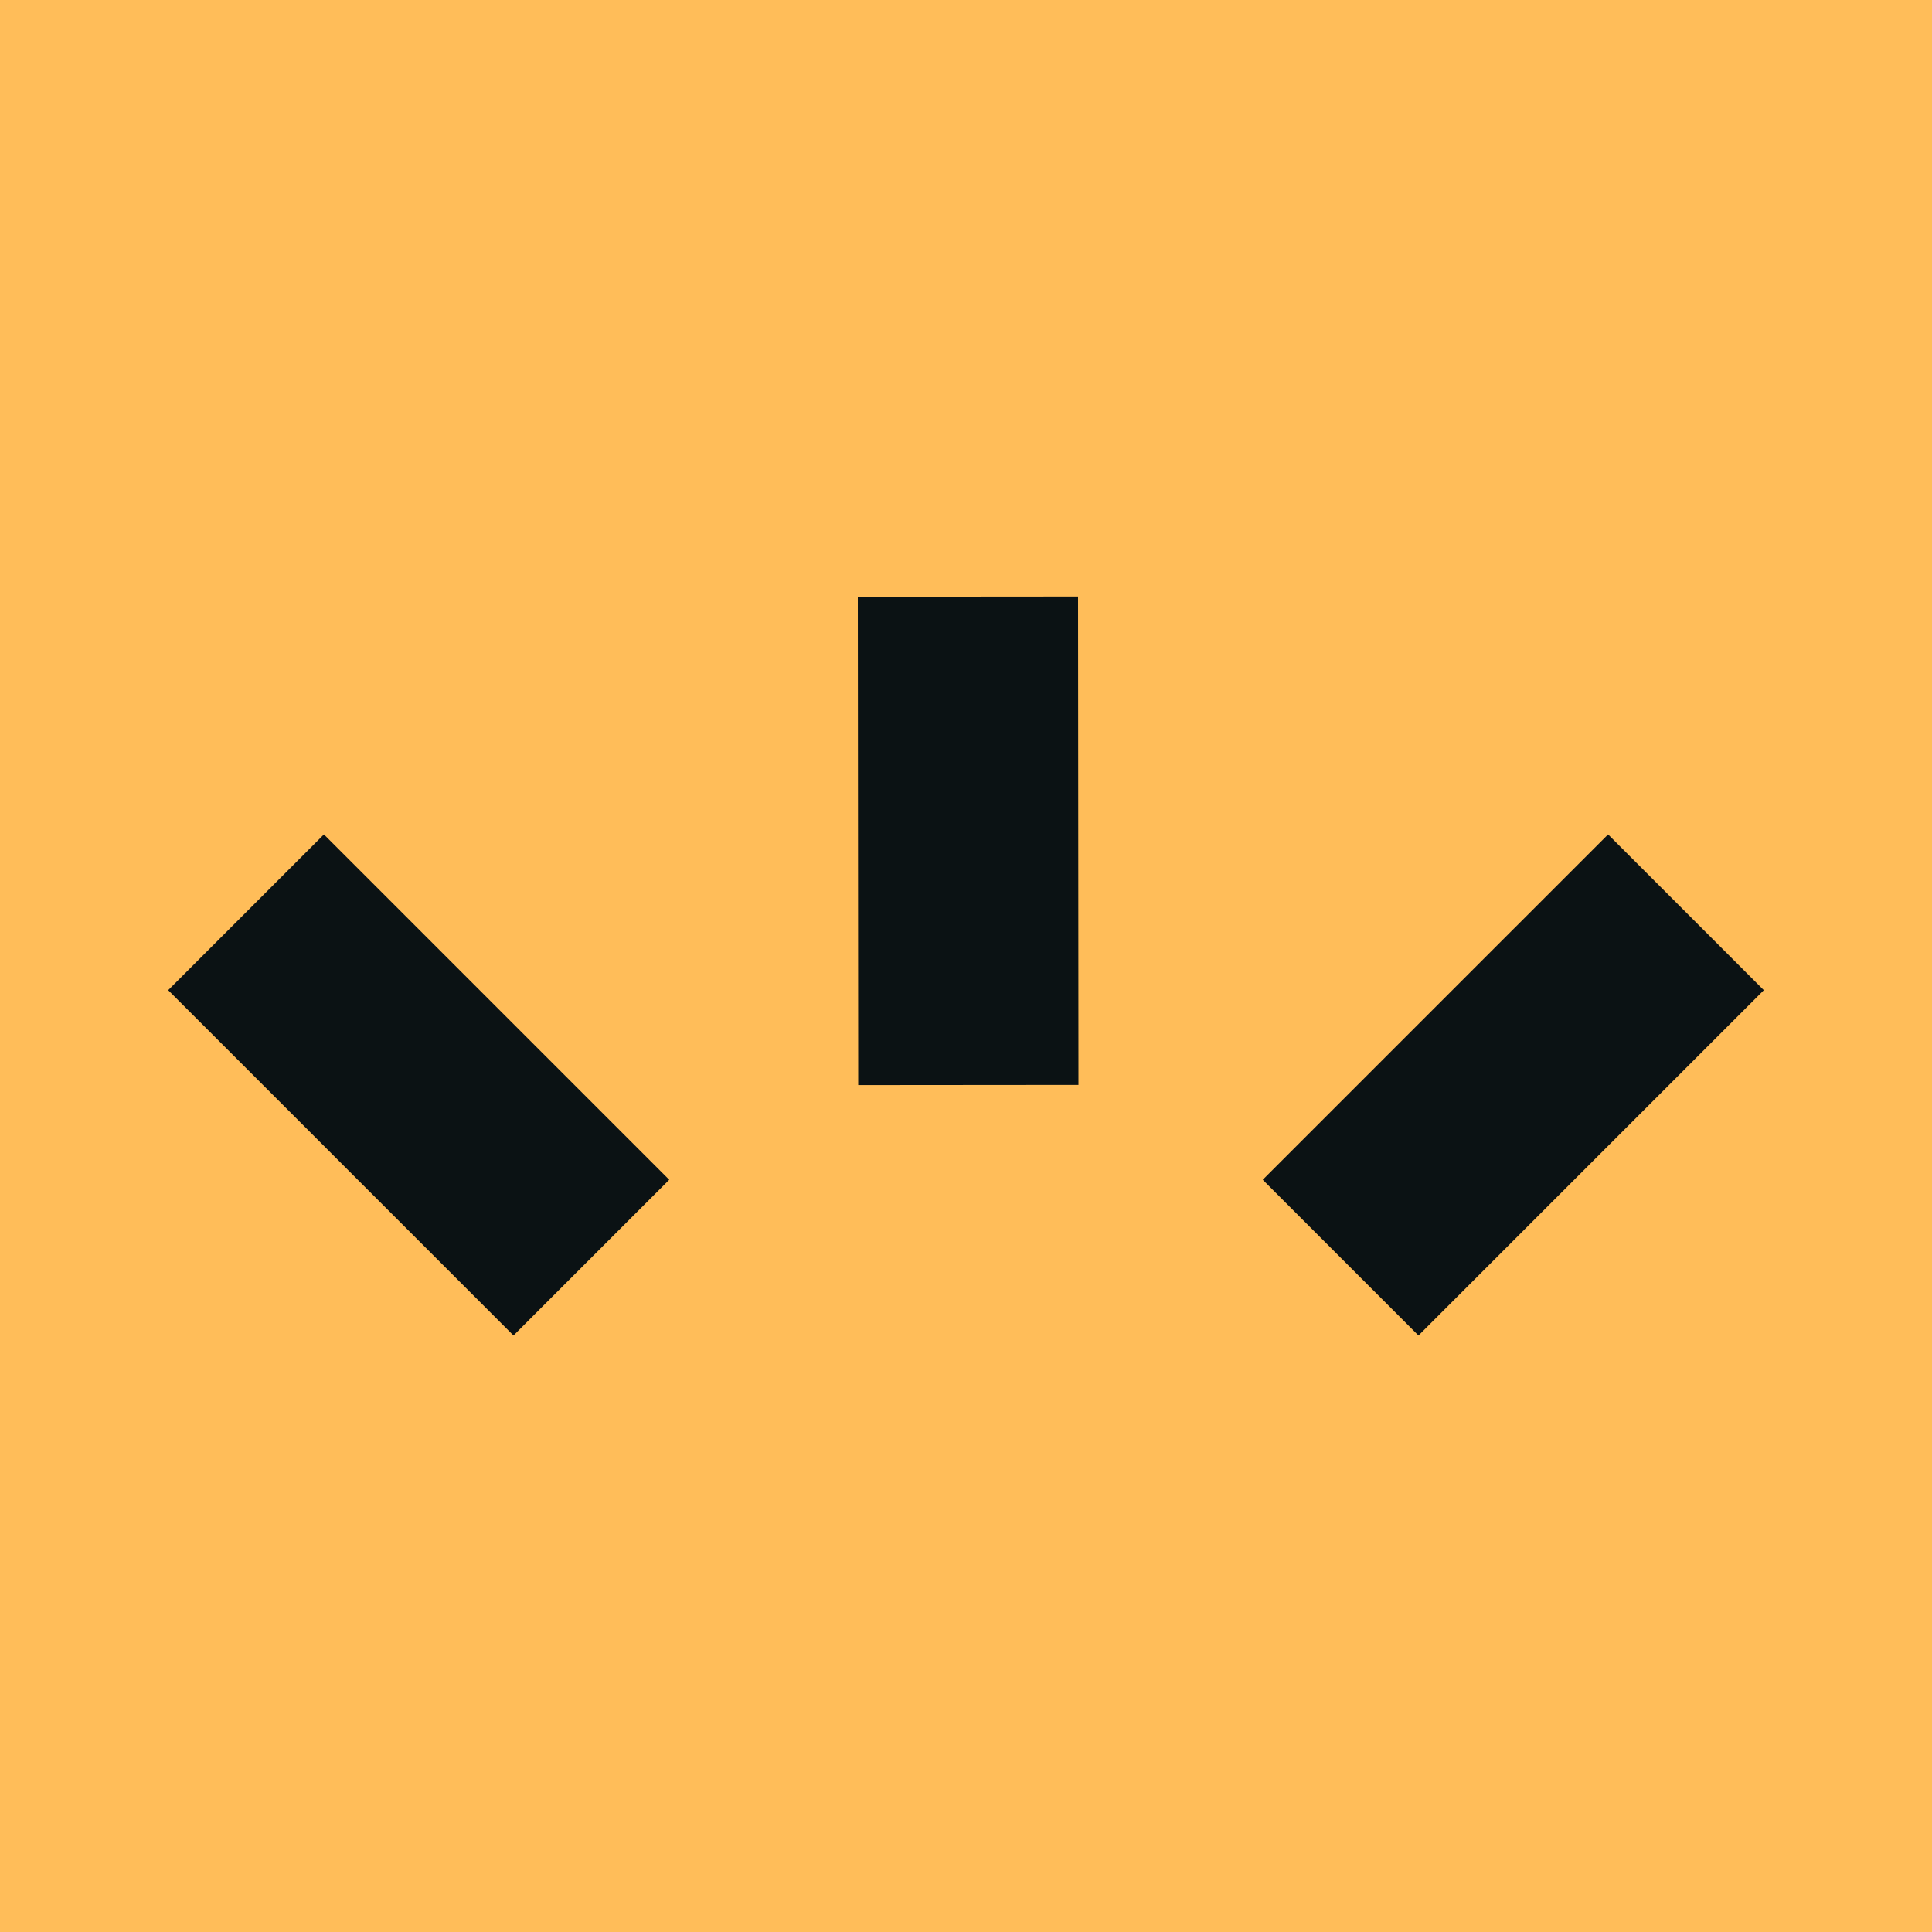 <svg xmlns="http://www.w3.org/2000/svg" width="500" height="500" version="1.0" viewBox="0 0 375 375"><path fill="#fff" d="M-37.5-37.5h450v450h-450z"/><path fill="#ffbd59" d="M-37.5-37.5h450v450h-450z"/><path fill="none" stroke="#0b1214" stroke-width="42.75" d="m187.875 115.797.078 94.797m139.289-33.516-67.031 67.027M47.758 177.078l67.027 67.027"/></svg>